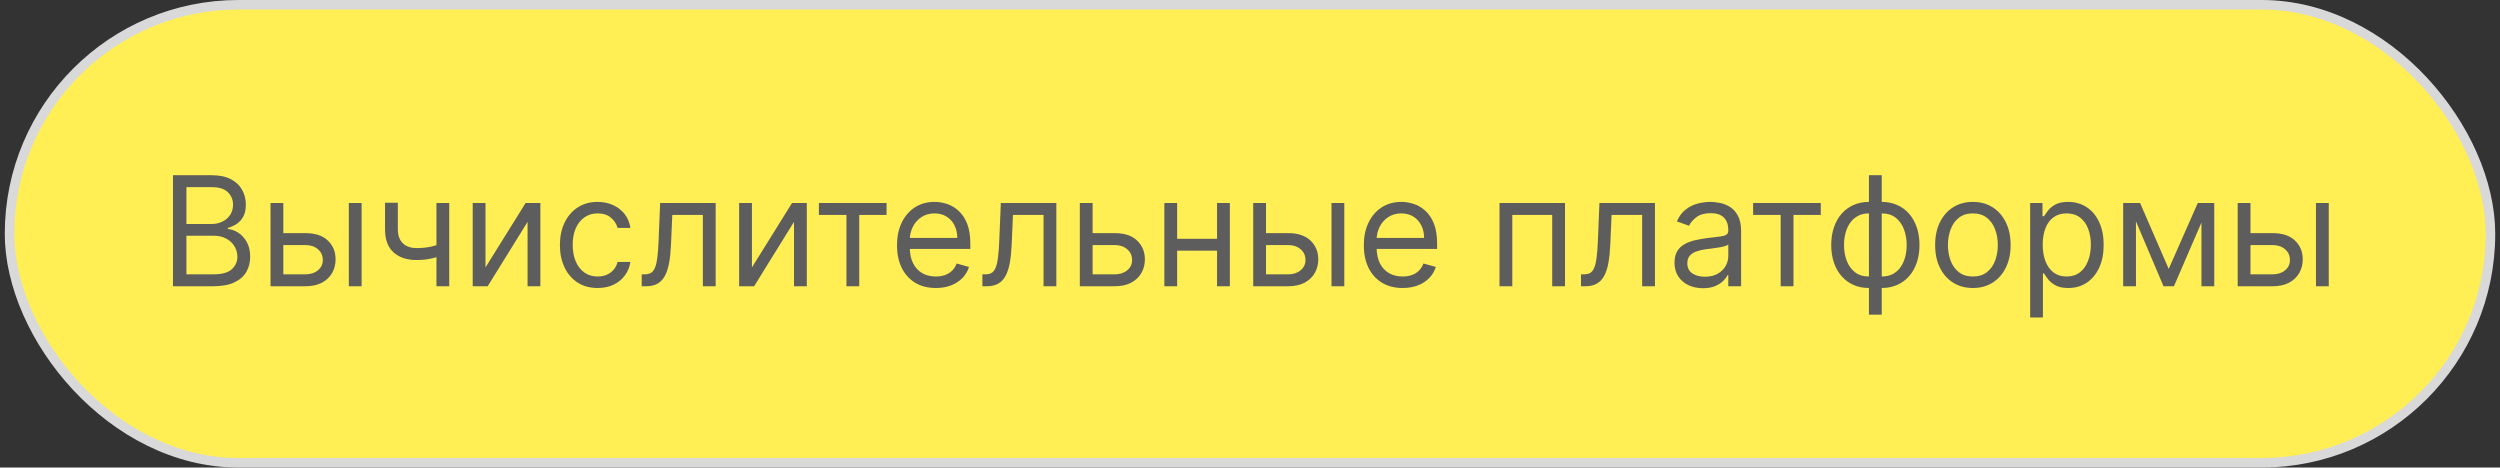 <?xml version="1.0" encoding="UTF-8"?> <svg xmlns="http://www.w3.org/2000/svg" width="262" height="49" viewBox="0 0 262 49" fill="none"><rect x="0" y="0" width="262" height="49" fill="#333333" stroke="none"/> <rect x="1" y="0.5" width="260" height="48" rx="24" fill="#FFEE54"></rect> <path d="M18.128 30V18.364H22.196C23.007 18.364 23.675 18.504 24.202 18.784C24.728 19.061 25.12 19.434 25.378 19.903C25.635 20.369 25.764 20.886 25.764 21.454C25.764 21.954 25.675 22.367 25.497 22.693C25.323 23.019 25.092 23.276 24.804 23.466C24.52 23.655 24.211 23.796 23.878 23.886V24C24.234 24.023 24.592 24.148 24.952 24.375C25.312 24.602 25.613 24.928 25.855 25.352C26.098 25.776 26.219 26.296 26.219 26.909C26.219 27.492 26.086 28.017 25.821 28.483C25.556 28.949 25.137 29.318 24.565 29.591C23.993 29.864 23.249 30 22.332 30H18.128ZM19.537 28.75H22.332C23.253 28.75 23.906 28.572 24.293 28.216C24.683 27.856 24.878 27.421 24.878 26.909C24.878 26.515 24.777 26.151 24.577 25.818C24.376 25.481 24.09 25.212 23.719 25.011C23.348 24.807 22.908 24.704 22.401 24.704H19.537V28.75ZM19.537 23.477H22.151C22.575 23.477 22.957 23.394 23.298 23.227C23.643 23.061 23.916 22.826 24.116 22.523C24.321 22.22 24.423 21.864 24.423 21.454C24.423 20.943 24.245 20.509 23.889 20.153C23.533 19.794 22.969 19.614 22.196 19.614H19.537V23.477ZM29.511 24.432H32.011C33.034 24.432 33.816 24.691 34.358 25.21C34.9 25.729 35.17 26.386 35.17 27.182C35.17 27.704 35.049 28.18 34.807 28.608C34.564 29.032 34.208 29.371 33.739 29.625C33.269 29.875 32.693 30 32.011 30H28.352V21.273H29.693V28.75H32.011C32.542 28.75 32.977 28.61 33.318 28.329C33.659 28.049 33.83 27.689 33.83 27.25C33.83 26.788 33.659 26.411 33.318 26.119C32.977 25.828 32.542 25.682 32.011 25.682H29.511V24.432ZM36.557 30V21.273H37.898V30H36.557ZM47.08 21.273V30H45.739V21.273H47.08ZM46.557 25.432V26.682C46.254 26.796 45.953 26.896 45.653 26.983C45.354 27.066 45.04 27.133 44.71 27.182C44.381 27.227 44.019 27.25 43.625 27.25C42.636 27.25 41.843 26.983 41.244 26.449C40.65 25.915 40.352 25.114 40.352 24.046V21.25H41.693V24.046C41.693 24.492 41.778 24.86 41.949 25.148C42.119 25.436 42.35 25.65 42.642 25.79C42.934 25.93 43.261 26 43.625 26C44.193 26 44.706 25.949 45.165 25.847C45.627 25.741 46.091 25.602 46.557 25.432ZM50.881 28.023L55.085 21.273H56.631V30H55.29V23.25L51.108 30H49.54V21.273H50.881V28.023ZM62.632 30.182C61.814 30.182 61.109 29.989 60.519 29.602C59.928 29.216 59.473 28.684 59.155 28.006C58.837 27.328 58.678 26.553 58.678 25.682C58.678 24.796 58.84 24.013 59.166 23.335C59.496 22.653 59.954 22.121 60.541 21.739C61.132 21.352 61.822 21.159 62.609 21.159C63.223 21.159 63.776 21.273 64.269 21.5C64.761 21.727 65.164 22.046 65.479 22.454C65.793 22.864 65.988 23.341 66.064 23.886H64.723C64.621 23.489 64.394 23.136 64.041 22.829C63.693 22.519 63.223 22.364 62.632 22.364C62.109 22.364 61.651 22.5 61.257 22.773C60.867 23.042 60.562 23.422 60.342 23.915C60.126 24.403 60.019 24.977 60.019 25.636C60.019 26.311 60.124 26.898 60.337 27.398C60.553 27.898 60.856 28.286 61.246 28.562C61.64 28.839 62.102 28.977 62.632 28.977C62.981 28.977 63.297 28.917 63.581 28.796C63.865 28.674 64.106 28.5 64.303 28.273C64.499 28.046 64.64 27.773 64.723 27.454H66.064C65.988 27.97 65.801 28.434 65.501 28.847C65.206 29.256 64.814 29.581 64.325 29.824C63.84 30.062 63.276 30.182 62.632 30.182ZM67.251 30V28.75H67.57C67.831 28.75 68.049 28.699 68.223 28.597C68.397 28.491 68.537 28.307 68.644 28.046C68.753 27.78 68.837 27.413 68.894 26.943C68.954 26.47 68.998 25.867 69.024 25.136L69.183 21.273H75.001V30H73.66V22.523H70.456L70.32 25.636C70.289 26.352 70.225 26.983 70.126 27.528C70.032 28.07 69.886 28.525 69.689 28.892C69.496 29.259 69.238 29.536 68.916 29.722C68.594 29.907 68.191 30 67.706 30H67.251ZM78.803 28.023L83.007 21.273H84.553V30H83.212V23.25L79.03 30H77.462V21.273H78.803V28.023ZM85.821 22.523V21.273H92.912V22.523H90.048V30H88.707V22.523H85.821ZM98.074 30.182C97.233 30.182 96.508 29.996 95.898 29.625C95.292 29.25 94.824 28.727 94.494 28.057C94.169 27.383 94.006 26.599 94.006 25.704C94.006 24.811 94.169 24.023 94.494 23.341C94.824 22.655 95.282 22.121 95.869 21.739C96.46 21.352 97.15 21.159 97.938 21.159C98.392 21.159 98.841 21.235 99.284 21.386C99.727 21.538 100.131 21.784 100.494 22.125C100.858 22.462 101.148 22.909 101.364 23.466C101.58 24.023 101.688 24.708 101.688 25.523V26.091H94.96V24.932H100.324C100.324 24.439 100.225 24 100.028 23.614C99.835 23.227 99.559 22.922 99.199 22.699C98.843 22.475 98.422 22.364 97.938 22.364C97.403 22.364 96.941 22.496 96.551 22.761C96.165 23.023 95.867 23.364 95.659 23.784C95.451 24.204 95.347 24.655 95.347 25.136V25.909C95.347 26.568 95.46 27.127 95.688 27.585C95.919 28.04 96.239 28.386 96.648 28.625C97.057 28.86 97.532 28.977 98.074 28.977C98.426 28.977 98.744 28.928 99.028 28.829C99.316 28.727 99.564 28.576 99.773 28.375C99.981 28.171 100.142 27.917 100.256 27.614L101.551 27.977C101.415 28.417 101.186 28.803 100.864 29.136C100.542 29.466 100.144 29.724 99.671 29.909C99.197 30.091 98.665 30.182 98.074 30.182ZM102.955 30V28.75H103.273C103.534 28.75 103.752 28.699 103.926 28.597C104.1 28.491 104.241 28.307 104.347 28.046C104.456 27.78 104.54 27.413 104.597 26.943C104.657 26.47 104.701 25.867 104.727 25.136L104.886 21.273H110.705V30H109.364V22.523H106.159L106.023 25.636C105.992 26.352 105.928 26.983 105.83 27.528C105.735 28.07 105.589 28.525 105.392 28.892C105.199 29.259 104.941 29.536 104.619 29.722C104.297 29.907 103.894 30 103.409 30H102.955ZM114.324 24.432H116.824C117.847 24.432 118.629 24.691 119.17 25.21C119.712 25.729 119.983 26.386 119.983 27.182C119.983 27.704 119.862 28.18 119.619 28.608C119.377 29.032 119.021 29.371 118.551 29.625C118.081 29.875 117.506 30 116.824 30H113.165V21.273H114.506V28.75H116.824C117.354 28.75 117.79 28.61 118.131 28.329C118.472 28.049 118.642 27.689 118.642 27.25C118.642 26.788 118.472 26.411 118.131 26.119C117.79 25.828 117.354 25.682 116.824 25.682H114.324V24.432ZM127.865 25.023V26.273H123.047V25.023H127.865ZM123.365 21.273V30H122.024V21.273H123.365ZM128.888 21.273V30H127.547V21.273H128.888ZM132.496 24.432H134.996C136.018 24.432 136.801 24.691 137.342 25.21C137.884 25.729 138.155 26.386 138.155 27.182C138.155 27.704 138.034 28.18 137.791 28.608C137.549 29.032 137.193 29.371 136.723 29.625C136.253 29.875 135.678 30 134.996 30H131.337V21.273H132.678V28.75H134.996C135.526 28.75 135.962 28.61 136.303 28.329C136.643 28.049 136.814 27.689 136.814 27.25C136.814 26.788 136.643 26.411 136.303 26.119C135.962 25.828 135.526 25.682 134.996 25.682H132.496V24.432ZM139.541 30V21.273H140.882V30H139.541ZM146.996 30.182C146.155 30.182 145.429 29.996 144.82 29.625C144.214 29.25 143.746 28.727 143.416 28.057C143.09 27.383 142.928 26.599 142.928 25.704C142.928 24.811 143.09 24.023 143.416 23.341C143.746 22.655 144.204 22.121 144.791 21.739C145.382 21.352 146.071 21.159 146.859 21.159C147.314 21.159 147.763 21.235 148.206 21.386C148.649 21.538 149.053 21.784 149.416 22.125C149.78 22.462 150.07 22.909 150.286 23.466C150.501 24.023 150.609 24.708 150.609 25.523V26.091H143.882V24.932H149.246C149.246 24.439 149.147 24 148.95 23.614C148.757 23.227 148.481 22.922 148.121 22.699C147.765 22.475 147.344 22.364 146.859 22.364C146.325 22.364 145.863 22.496 145.473 22.761C145.087 23.023 144.789 23.364 144.581 23.784C144.373 24.204 144.268 24.655 144.268 25.136V25.909C144.268 26.568 144.382 27.127 144.609 27.585C144.84 28.04 145.161 28.386 145.57 28.625C145.979 28.86 146.454 28.977 146.996 28.977C147.348 28.977 147.666 28.928 147.95 28.829C148.238 28.727 148.486 28.576 148.695 28.375C148.903 28.171 149.064 27.917 149.178 27.614L150.473 27.977C150.337 28.417 150.107 28.803 149.786 29.136C149.464 29.466 149.066 29.724 148.592 29.909C148.119 30.091 147.587 30.182 146.996 30.182ZM157.149 30V21.273H164.013V30H162.672V22.523H158.49V30H157.149ZM165.689 30V28.75H166.007C166.268 28.75 166.486 28.699 166.661 28.597C166.835 28.491 166.975 28.307 167.081 28.046C167.191 27.78 167.274 27.413 167.331 26.943C167.392 26.47 167.435 25.867 167.462 25.136L167.621 21.273H173.439V30H172.098V22.523H168.893L168.757 25.636C168.727 26.352 168.662 26.983 168.564 27.528C168.469 28.07 168.323 28.525 168.126 28.892C167.933 29.259 167.676 29.536 167.354 29.722C167.032 29.907 166.628 30 166.143 30H165.689ZM178.467 30.204C177.914 30.204 177.412 30.1 176.962 29.892C176.511 29.68 176.153 29.375 175.888 28.977C175.623 28.576 175.49 28.091 175.49 27.523C175.49 27.023 175.589 26.617 175.786 26.307C175.982 25.992 176.246 25.746 176.575 25.568C176.905 25.39 177.268 25.258 177.666 25.171C178.068 25.079 178.471 25.008 178.876 24.954C179.407 24.886 179.837 24.835 180.166 24.801C180.5 24.763 180.742 24.701 180.893 24.614C181.049 24.526 181.126 24.375 181.126 24.159V24.114C181.126 23.553 180.973 23.117 180.666 22.807C180.363 22.496 179.903 22.341 179.286 22.341C178.645 22.341 178.143 22.481 177.78 22.761C177.416 23.042 177.161 23.341 177.013 23.659L175.74 23.204C175.967 22.674 176.27 22.261 176.649 21.966C177.032 21.667 177.448 21.458 177.899 21.341C178.354 21.22 178.801 21.159 179.24 21.159C179.52 21.159 179.842 21.193 180.206 21.261C180.573 21.326 180.928 21.46 181.268 21.665C181.613 21.869 181.899 22.178 182.126 22.591C182.354 23.004 182.467 23.557 182.467 24.25V30H181.126V28.818H181.058C180.967 29.008 180.816 29.21 180.604 29.426C180.392 29.642 180.109 29.826 179.757 29.977C179.405 30.129 178.975 30.204 178.467 30.204ZM178.672 29C179.202 29 179.649 28.896 180.013 28.688C180.38 28.479 180.657 28.21 180.842 27.881C181.032 27.551 181.126 27.204 181.126 26.841V25.614C181.07 25.682 180.945 25.744 180.751 25.801C180.562 25.854 180.342 25.901 180.092 25.943C179.846 25.981 179.606 26.015 179.371 26.046C179.14 26.072 178.952 26.095 178.808 26.114C178.46 26.159 178.134 26.233 177.831 26.335C177.532 26.434 177.289 26.583 177.104 26.784C176.922 26.981 176.831 27.25 176.831 27.591C176.831 28.057 177.003 28.409 177.348 28.648C177.696 28.883 178.138 29 178.672 29ZM183.727 22.523V21.273H190.818V22.523H187.955V30H186.614V22.523H183.727ZM195.866 32.977V18.364H197.207V32.977H195.866ZM195.866 30.182C195.276 30.182 194.738 30.076 194.253 29.864C193.768 29.648 193.351 29.343 193.003 28.949C192.654 28.551 192.385 28.076 192.196 27.523C192.007 26.97 191.912 26.356 191.912 25.682C191.912 25 192.007 24.383 192.196 23.829C192.385 23.273 192.654 22.796 193.003 22.398C193.351 22 193.768 21.695 194.253 21.483C194.738 21.267 195.276 21.159 195.866 21.159H196.276V30.182H195.866ZM195.866 28.977H196.094V22.364H195.866C195.42 22.364 195.031 22.454 194.702 22.636C194.372 22.814 194.099 23.059 193.884 23.369C193.671 23.676 193.512 24.028 193.406 24.426C193.304 24.824 193.253 25.242 193.253 25.682C193.253 26.265 193.346 26.807 193.531 27.307C193.717 27.807 194.003 28.21 194.389 28.517C194.776 28.824 195.268 28.977 195.866 28.977ZM197.207 30.182H196.798V21.159H197.207C197.798 21.159 198.336 21.267 198.821 21.483C199.306 21.695 199.723 22 200.071 22.398C200.42 22.796 200.688 23.273 200.878 23.829C201.067 24.383 201.162 25 201.162 25.682C201.162 26.356 201.067 26.97 200.878 27.523C200.688 28.076 200.42 28.551 200.071 28.949C199.723 29.343 199.306 29.648 198.821 29.864C198.336 30.076 197.798 30.182 197.207 30.182ZM197.207 28.977C197.658 28.977 198.046 28.89 198.372 28.716C198.702 28.538 198.973 28.296 199.185 27.989C199.401 27.678 199.56 27.326 199.662 26.932C199.768 26.534 199.821 26.117 199.821 25.682C199.821 25.099 199.728 24.555 199.543 24.051C199.357 23.547 199.071 23.14 198.685 22.829C198.298 22.519 197.806 22.364 197.207 22.364H196.98V28.977H197.207ZM206.757 30.182C205.969 30.182 205.278 29.994 204.683 29.619C204.092 29.244 203.63 28.72 203.297 28.046C202.967 27.371 202.803 26.583 202.803 25.682C202.803 24.773 202.967 23.979 203.297 23.301C203.63 22.623 204.092 22.097 204.683 21.722C205.278 21.347 205.969 21.159 206.757 21.159C207.545 21.159 208.234 21.347 208.825 21.722C209.42 22.097 209.882 22.623 210.212 23.301C210.545 23.979 210.712 24.773 210.712 25.682C210.712 26.583 210.545 27.371 210.212 28.046C209.882 28.72 209.42 29.244 208.825 29.619C208.234 29.994 207.545 30.182 206.757 30.182ZM206.757 28.977C207.356 28.977 207.848 28.824 208.234 28.517C208.621 28.21 208.907 27.807 209.092 27.307C209.278 26.807 209.371 26.265 209.371 25.682C209.371 25.099 209.278 24.555 209.092 24.051C208.907 23.547 208.621 23.14 208.234 22.829C207.848 22.519 207.356 22.364 206.757 22.364C206.159 22.364 205.666 22.519 205.28 22.829C204.893 23.14 204.607 23.547 204.422 24.051C204.236 24.555 204.143 25.099 204.143 25.682C204.143 26.265 204.236 26.807 204.422 27.307C204.607 27.807 204.893 28.21 205.28 28.517C205.666 28.824 206.159 28.977 206.757 28.977ZM212.759 33.273V21.273H214.054V22.659H214.213C214.312 22.508 214.448 22.314 214.622 22.079C214.8 21.841 215.054 21.629 215.384 21.443C215.717 21.254 216.168 21.159 216.736 21.159C217.471 21.159 218.118 21.343 218.679 21.71C219.24 22.078 219.677 22.599 219.991 23.273C220.306 23.947 220.463 24.742 220.463 25.659C220.463 26.583 220.306 27.384 219.991 28.062C219.677 28.737 219.241 29.259 218.685 29.631C218.128 29.998 217.486 30.182 216.759 30.182C216.198 30.182 215.749 30.089 215.412 29.903C215.075 29.714 214.815 29.5 214.634 29.261C214.452 29.019 214.312 28.818 214.213 28.659H214.099V33.273H212.759ZM214.077 25.636C214.077 26.296 214.173 26.877 214.366 27.381C214.56 27.881 214.842 28.273 215.213 28.557C215.584 28.837 216.039 28.977 216.577 28.977C217.137 28.977 217.605 28.829 217.98 28.534C218.359 28.235 218.643 27.833 218.832 27.329C219.026 26.822 219.122 26.258 219.122 25.636C219.122 25.023 219.027 24.47 218.838 23.977C218.652 23.481 218.37 23.089 217.991 22.801C217.616 22.509 217.145 22.364 216.577 22.364C216.031 22.364 215.573 22.502 215.202 22.778C214.83 23.051 214.55 23.434 214.361 23.926C214.171 24.415 214.077 24.985 214.077 25.636ZM227.281 28.182L230.327 21.273H231.599L227.827 30H226.736L223.031 21.273H224.281L227.281 28.182ZM223.849 21.273V30H222.509V21.273H223.849ZM230.713 30V21.273H232.054V30H230.713ZM235.668 24.432H238.168C239.19 24.432 239.973 24.691 240.514 25.21C241.056 25.729 241.327 26.386 241.327 27.182C241.327 27.704 241.205 28.18 240.963 28.608C240.721 29.032 240.365 29.371 239.895 29.625C239.425 29.875 238.849 30 238.168 30H234.509V21.273H235.849V28.75H238.168C238.698 28.75 239.134 28.61 239.474 28.329C239.815 28.049 239.986 27.689 239.986 27.25C239.986 26.788 239.815 26.411 239.474 26.119C239.134 25.828 238.698 25.682 238.168 25.682H235.668V24.432ZM242.713 30V21.273H244.054V30H242.713Z" fill="#5D5D5D"></path> <rect x="1" y="0.5" width="260" height="48" rx="24" stroke="#D9D9D9"></rect> </svg> 